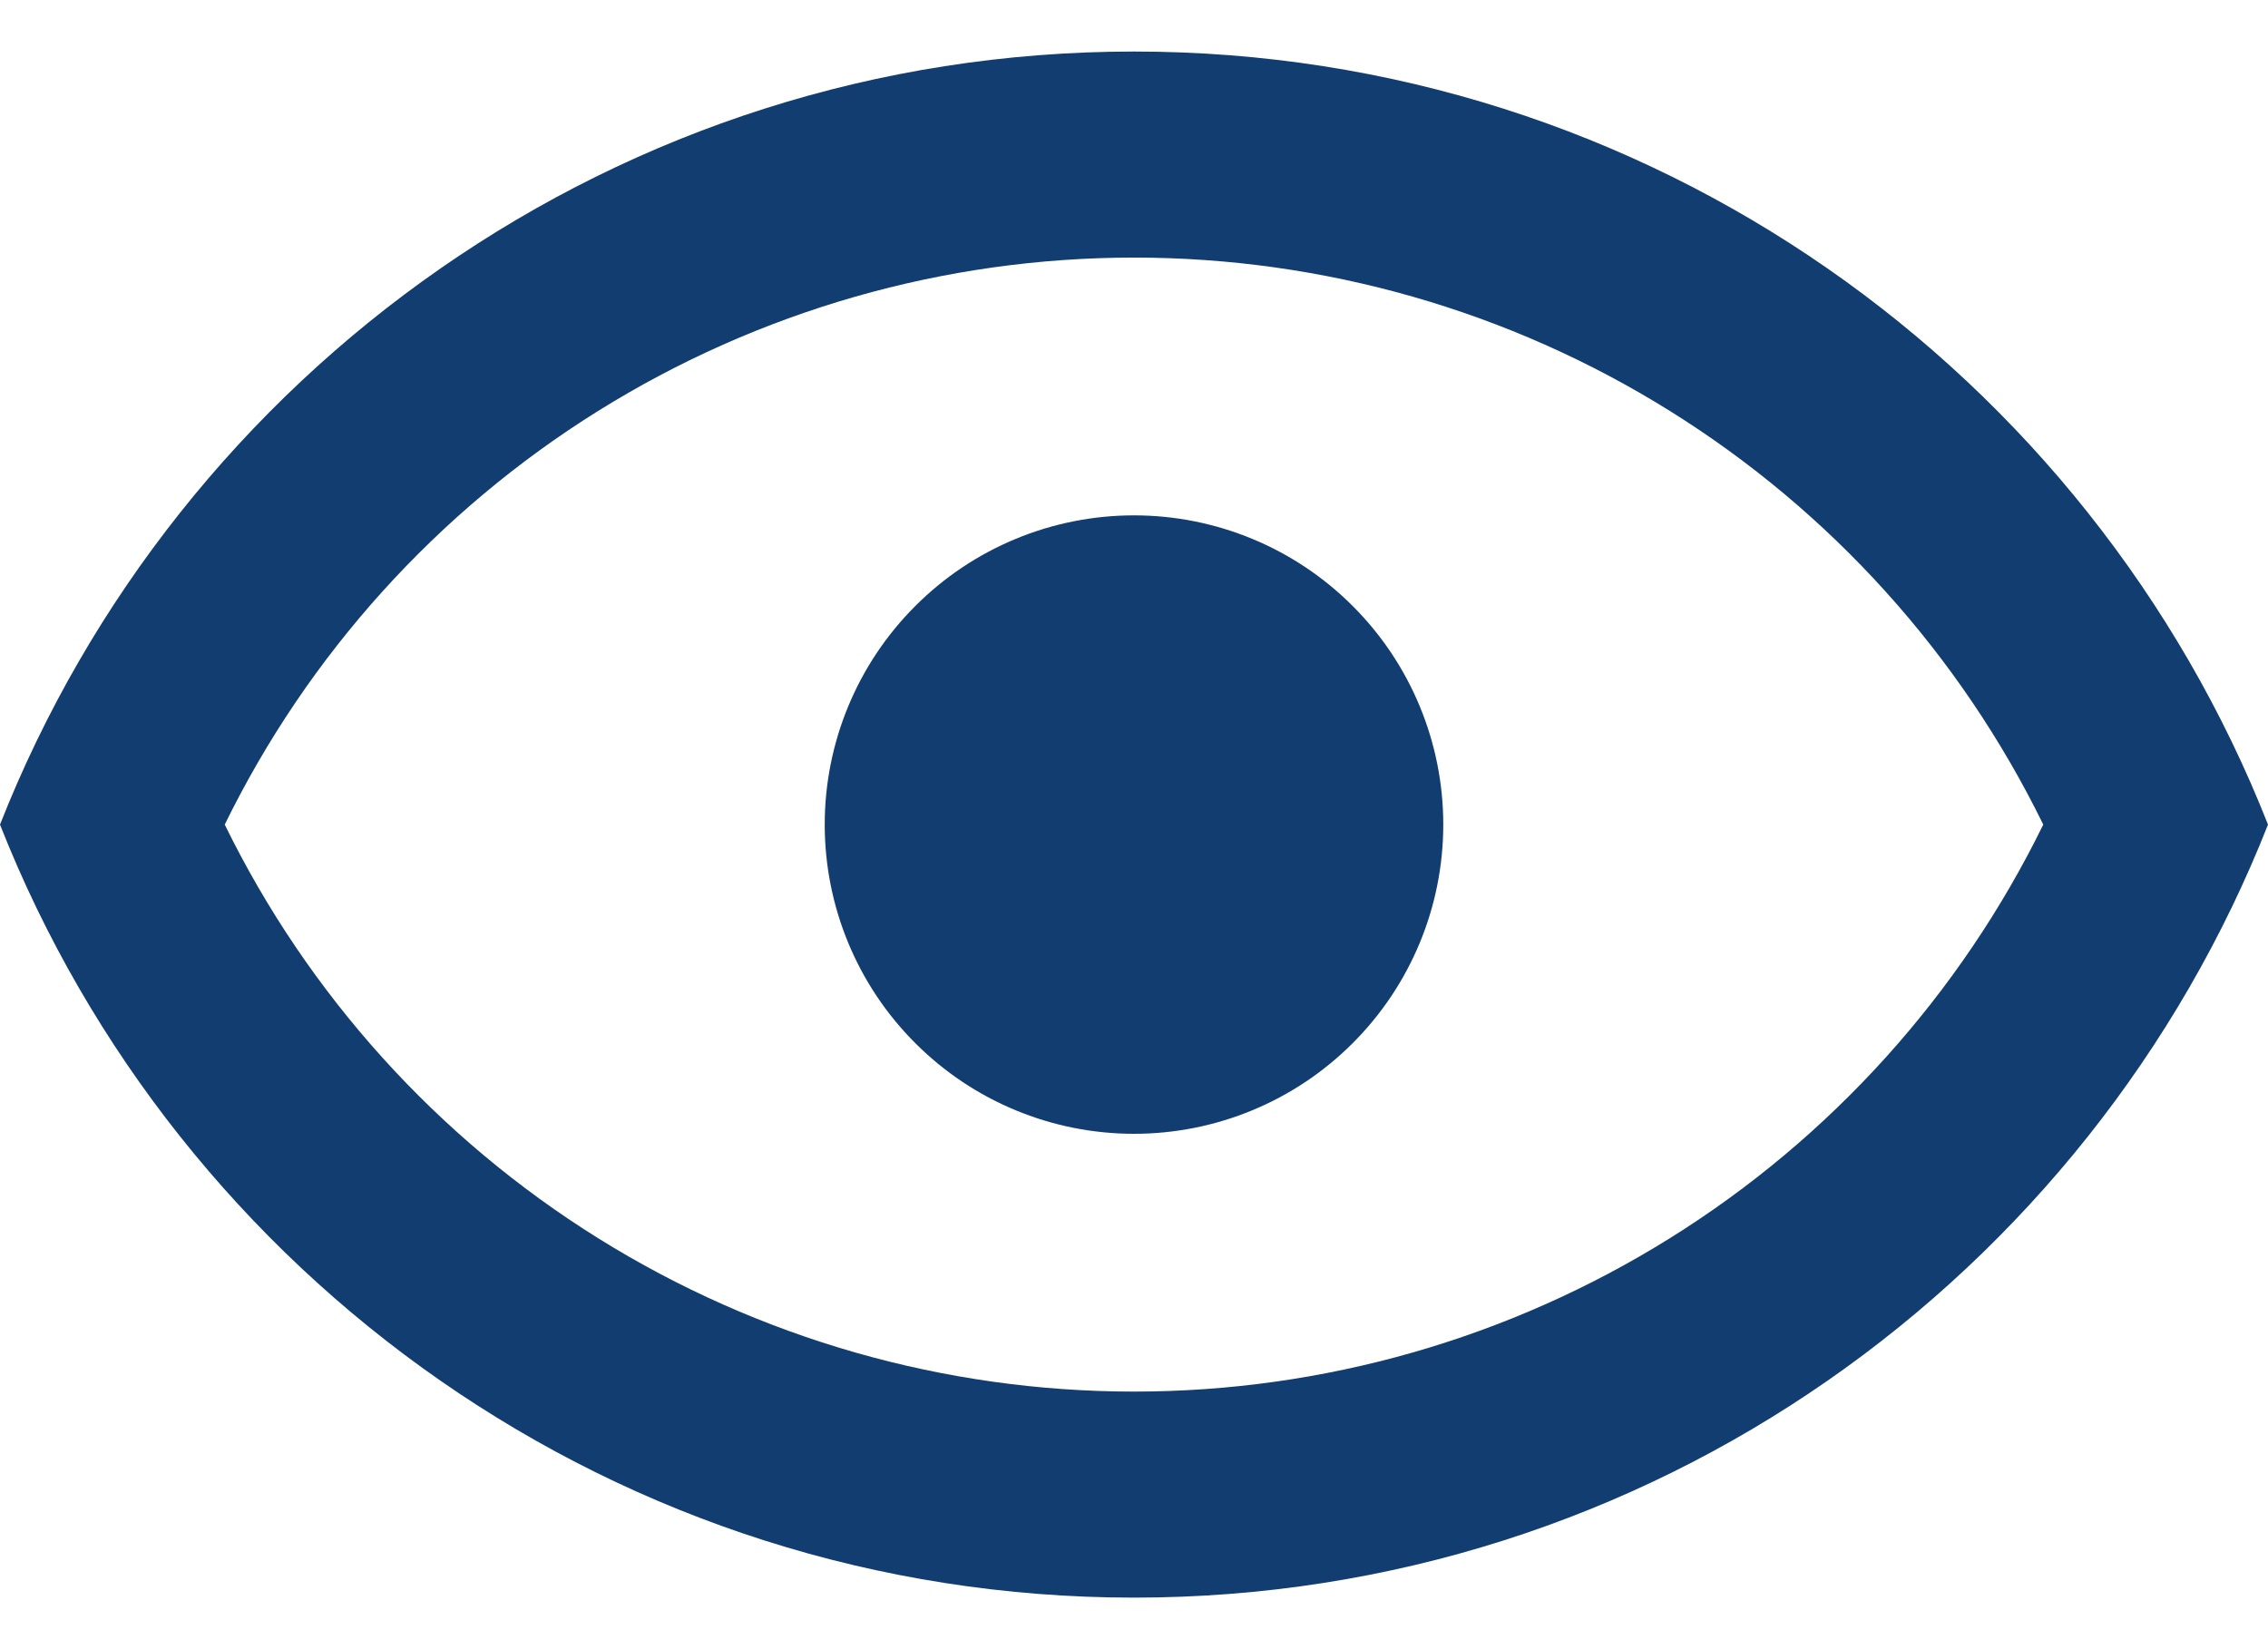 <?xml version="1.0" encoding="UTF-8"?> <svg xmlns="http://www.w3.org/2000/svg" width="22" height="16" viewBox="0 0 22 16" fill="none"><path d="M11 5C11.796 5 12.559 5.316 13.121 5.879C13.684 6.441 14 7.204 14 8C14 8.796 13.684 9.559 13.121 10.121C12.559 10.684 11.796 11 11 11C10.204 11 9.441 10.684 8.879 10.121C8.316 9.559 8 8.796 8 8C8 7.204 8.316 6.441 8.879 5.879C9.441 5.316 10.204 5 11 5ZM11 0.5C16 0.5 20.27 3.61 22 8C20.27 12.39 16 15.5 11 15.5C6 15.5 1.73 12.39 0 8C1.73 3.61 6 0.5 11 0.5ZM2.18 8C2.988 9.65 4.243 11.041 5.802 12.013C7.362 12.986 9.162 13.501 11 13.501C12.838 13.501 14.638 12.986 16.198 12.013C17.757 11.041 19.012 9.65 19.82 8C19.012 6.35 17.757 4.959 16.198 3.987C14.638 3.014 12.838 2.499 11 2.499C9.162 2.499 7.362 3.014 5.802 3.987C4.243 4.959 2.988 6.35 2.18 8Z" fill="#123D70"></path></svg> 